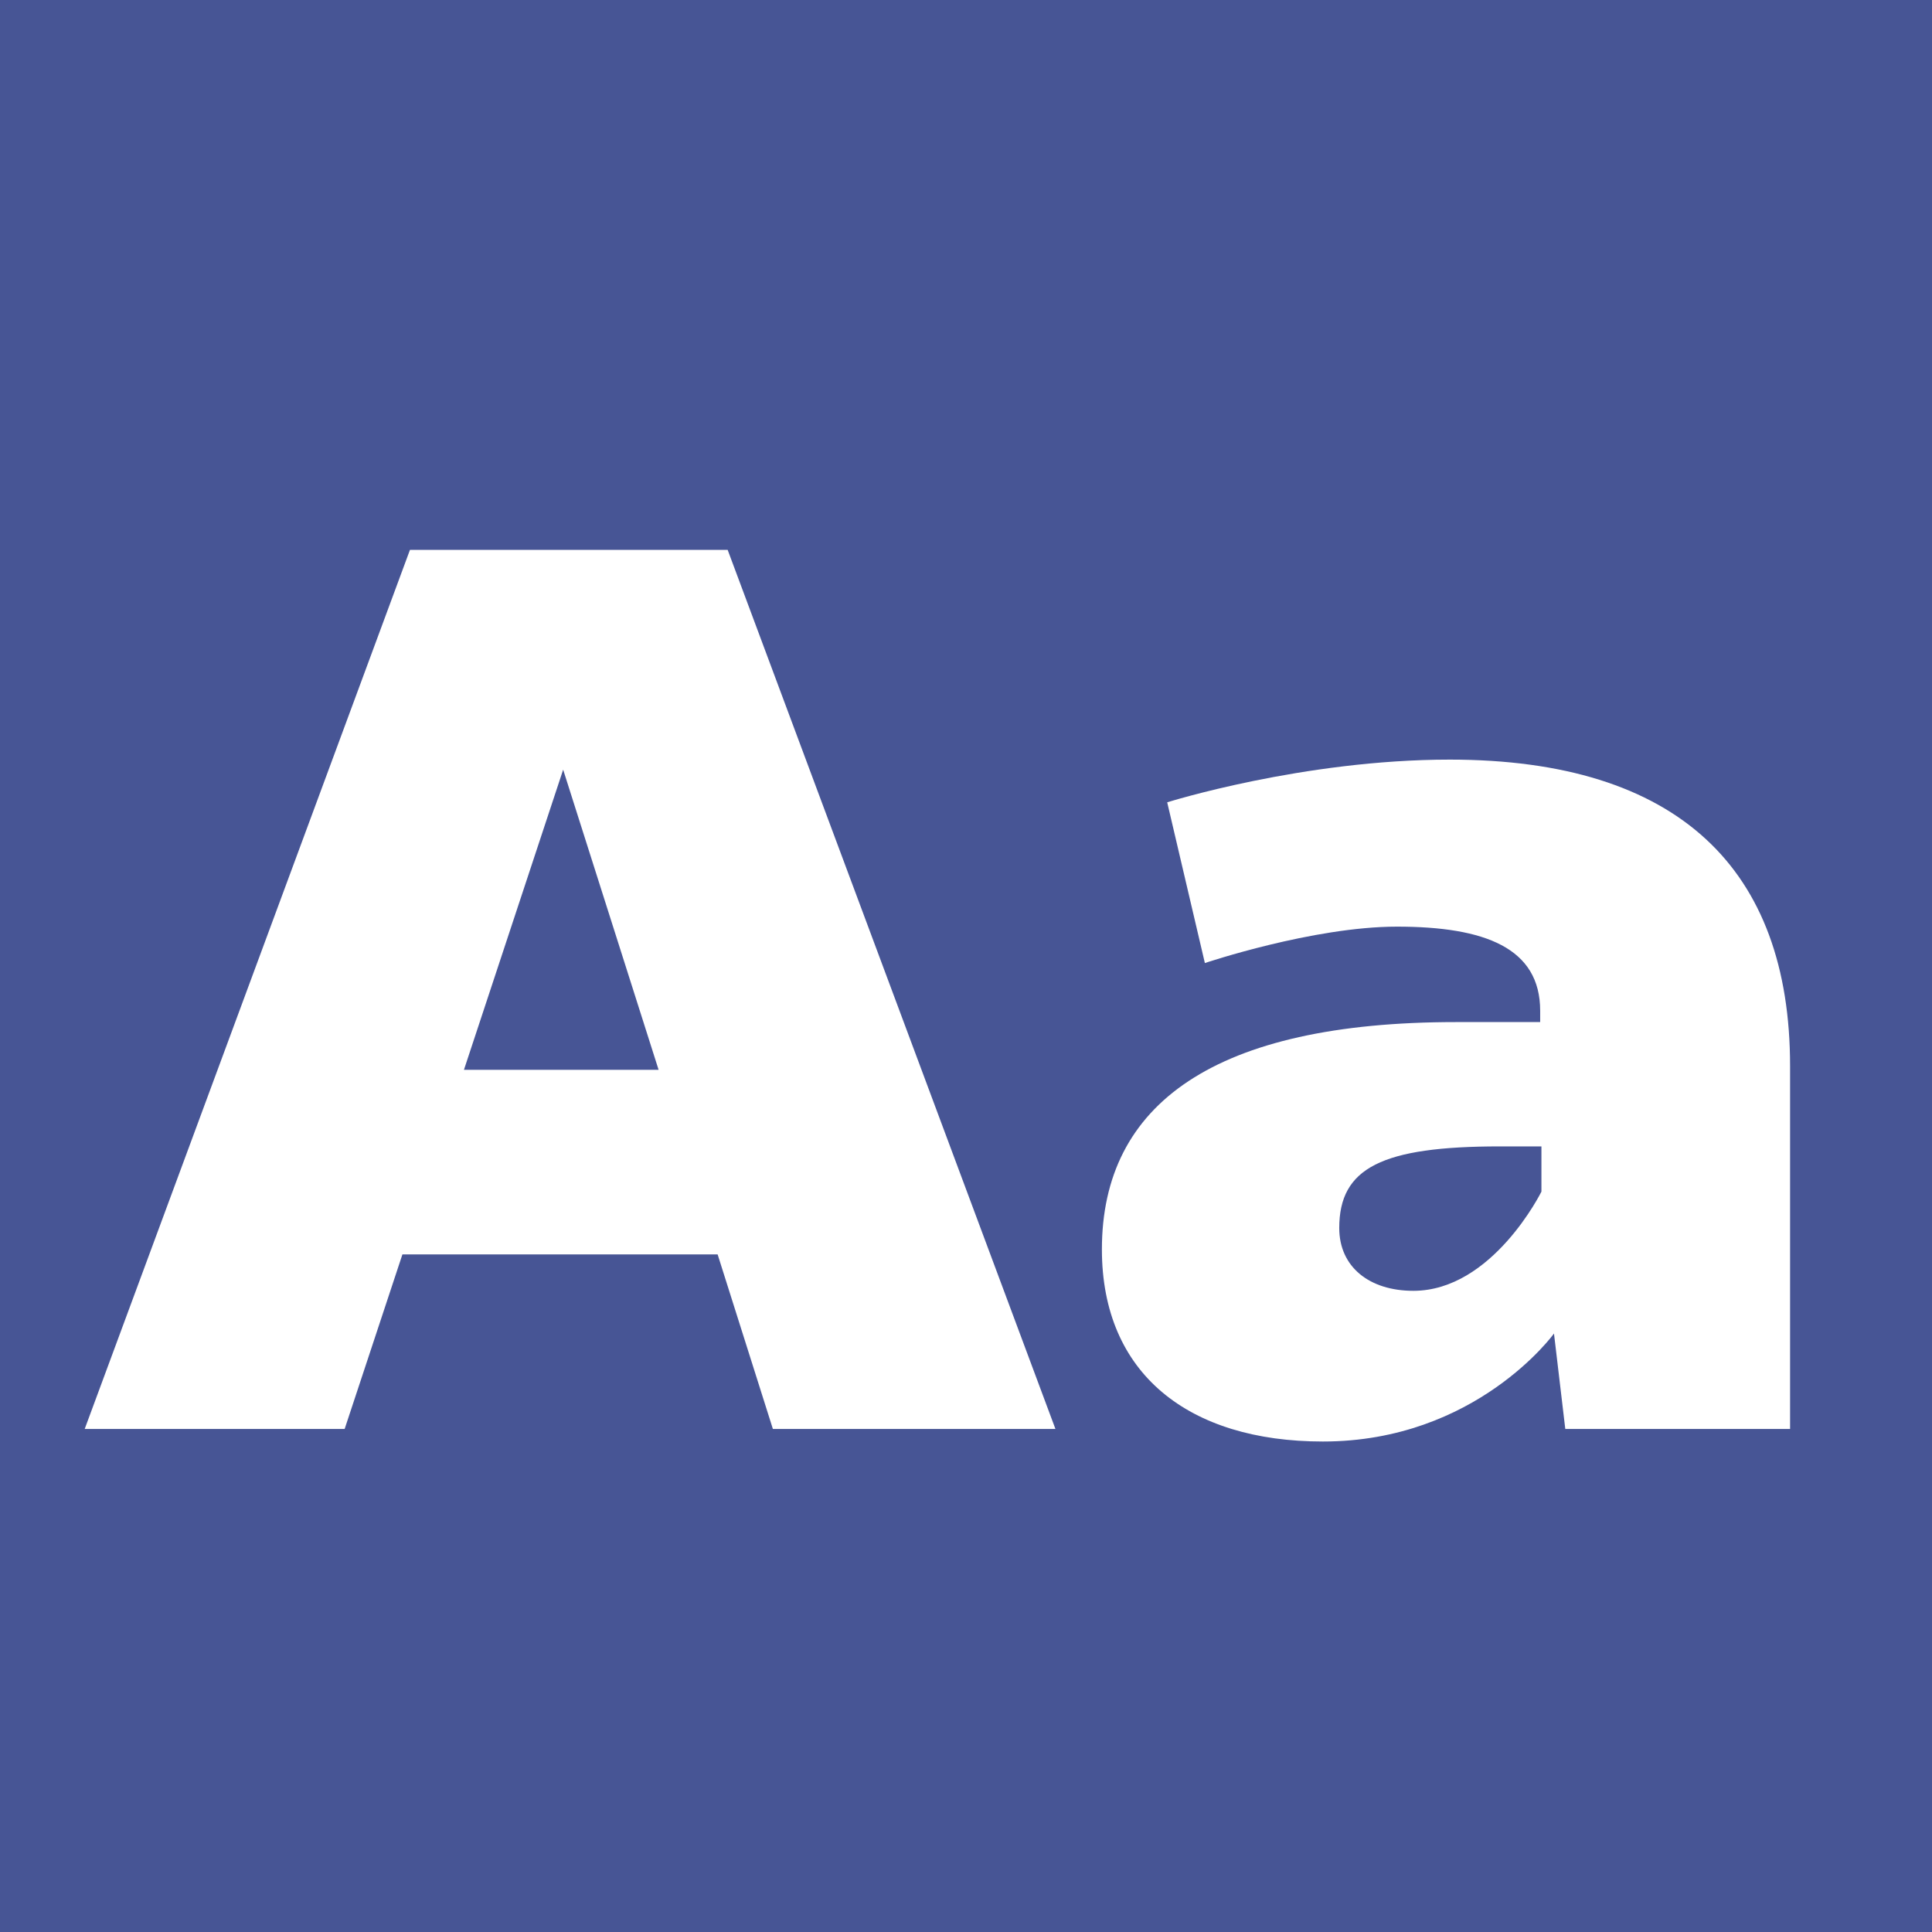 <?xml version="1.0" standalone="no"?><!DOCTYPE svg PUBLIC "-//W3C//DTD SVG 1.1//EN" "http://www.w3.org/Graphics/SVG/1.1/DTD/svg11.dtd"><svg width="100%" height="100%" viewBox="0 0 400 400" version="1.1" xmlns="http://www.w3.org/2000/svg" xmlns:xlink="http://www.w3.org/1999/xlink" xml:space="preserve" style="fill-rule:evenodd;clip-rule:evenodd;stroke-linejoin:round;stroke-miterlimit:1.414;"><g id="Layer1"><rect x="0" y="0" width="400" height="400" style="fill:#475595;"/><g opacity="2.88"><path d="M160.016,295.85l58.5,0l-67.86,-182l-65.78,0l-67.34,182l53.82,0l11.96,-36.14l65.26,0l11.44,36.14ZM96.056,221.49l20.54,-62.14l19.76,62.14l-40.3,0Z" style="fill:#fff;fill-rule:nonzero;"/><path d="M300.156,157.27c-30.42,0 -58.5,8.84 -58.5,8.84l7.8,33.28c0,0 22.36,-7.54 39.78,-7.54c18.2,0 29.64,4.42 29.64,17.42l0,2.34l-17.42,0c-49.92,0 -73.32,16.9 -73.32,47.06c0,25.74 17.94,39.78 45.76,39.78c31.72,0 47.84,-22.36 47.84,-22.36l2.34,19.76l46.54,0l0,-75.14c0,-40.82 -23.14,-63.44 -70.46,-63.44ZM319.136,237.35l0,9.36c0,0 -10.14,20.54 -26.52,20.54c-9.1,0 -15.34,-4.94 -15.34,-13c0,-12.48 8.84,-16.9 33.28,-16.9l8.58,0Z" style="fill:#fff;fill-rule:nonzero;"/></g></g></svg>